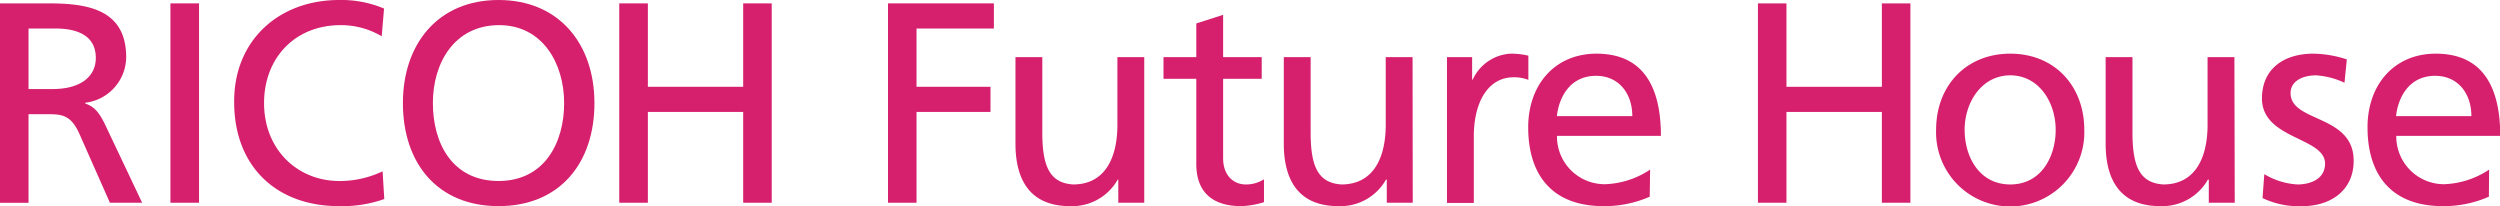 <svg xmlns="http://www.w3.org/2000/svg" viewBox="0 0 310.25 25.58"><defs><style>.a{fill:#d61f6d;}</style></defs><path class="a" d="M0,.42H6.06c4.89,0,9.6.78,9.6,6.7a5.75,5.75,0,0,1-5.1,5.63v.08c1.1.42,1.63.95,2.41,2.48l4.67,9.85h-4l-3.8-8.58c-1.09-2.41-2.26-2.41-4.14-2.41H3.54v11H0ZM3.54,11.05h3c3.37,0,5.35-1.48,5.35-3.86s-1.7-3.65-5-3.65H3.54Z"/><path class="a" d="M21.15.42H24.7V25.16H21.15Z"/><path class="a" d="M47.37,4.5a9.94,9.94,0,0,0-5.1-1.38c-5.7,0-9.5,4.11-9.5,9.67,0,5.81,4.19,9.67,9.32,9.67a12.27,12.27,0,0,0,5.39-1.2l.21,3.44a15.64,15.64,0,0,1-5.63.88c-7.83,0-13-5-13-12.9C29,5.07,34.55,0,42.09,0a13.67,13.67,0,0,1,5.57,1.06Z"/><path class="a" d="M61.87,0c7.51,0,11.9,5.46,11.9,12.79,0,7.51-4.36,12.79-11.9,12.79S50,20.3,50,12.79C50,5.46,54.35,0,61.87,0Zm0,22.46c5.7,0,8.14-4.74,8.14-9.67s-2.69-9.71-8.14-9.67-8.15,4.64-8.15,9.67S56.16,22.46,61.87,22.46Z"/><path class="a" d="M76.85.42H80.4V10.77H92.23V.42h3.54V25.16H92.23V13.89H80.4V25.16H76.85Z"/><path class="a" d="M110.2.42h13.14V3.54h-9.6v7.23h9.18v3.12h-9.18V25.16H110.2Z"/><path class="a" d="M142,25.16h-3.22V22.29h-.07a6.5,6.5,0,0,1-5.92,3.29c-4.68,0-6.77-2.9-6.77-7.76V7.09h3.33v9.35c0,4.22.93,6.27,3.83,6.45,3.79,0,5.49-3.05,5.49-7.44V7.09H142Z"/><path class="a" d="M156.58,9.78h-4.79v9.88c0,2.09,1.28,3.23,2.8,3.23a4.12,4.12,0,0,0,2.27-.64v2.84a10.51,10.51,0,0,1-2.83.49c-3.44,0-5.57-1.63-5.57-5.24V9.78h-4.07V7.09h4.07V2.91l3.33-1.07V7.09h4.79Z"/><path class="a" d="M175.32,25.16H172.1V22.29H172a6.49,6.49,0,0,1-5.91,3.29c-4.68,0-6.77-2.9-6.77-7.76V7.09h3.33v9.35c0,4.22.92,6.27,3.83,6.45,3.79,0,5.49-3.05,5.49-7.44V7.09h3.33Z"/><path class="a" d="M179.57,7.09h3.12v2.8h.07a5.51,5.51,0,0,1,4.71-3.23,9.46,9.46,0,0,1,2.2.25v3a4.9,4.9,0,0,0-1.84-.32c-3,0-4.93,2.83-4.93,7.37v8.22h-3.33Z"/><path class="a" d="M204.73,24.41A13.88,13.88,0,0,1,199,25.58c-6.41,0-9.35-3.9-9.35-9.78,0-5.35,3.37-9.14,8.47-9.14,6,0,8,4.39,8,10.2h-12.9a5.92,5.92,0,0,0,6,6,10.73,10.73,0,0,0,5.56-1.81Zm-2.16-10c0-2.76-1.63-5-4.5-5-3.26,0-4.61,2.7-4.86,5Z"/><path class="a" d="M218.16.42h3.54V10.77h11.84V.42h3.54V25.16h-3.54V13.89H221.7V25.16h-3.54Z"/><path class="a" d="M249.48,6.66c5.49,0,9.18,4,9.18,9.46a9.2,9.2,0,1,1-18.39,0C240.27,10.63,244,6.66,249.48,6.66Zm0,16.23c3.9,0,5.63-3.54,5.63-6.77,0-3.44-2.09-6.77-5.63-6.77s-5.67,3.33-5.67,6.77C243.81,19.35,245.55,22.89,249.48,22.89Z"/><path class="a" d="M277.33,25.16h-3.22V22.29H274a6.52,6.52,0,0,1-5.92,3.29c-4.68,0-6.77-2.9-6.77-7.76V7.09h3.33v9.35c0,4.22.92,6.27,3.83,6.45,3.79,0,5.49-3.05,5.49-7.44V7.09h3.33Z"/><path class="a" d="M281,21.61a8.88,8.88,0,0,0,4.14,1.28c1.52,0,3.4-.64,3.4-2.59,0-3.29-7.83-3-7.83-8.08,0-3.75,2.8-5.56,6.38-5.56a14,14,0,0,1,4.15.71l-.29,2.9a9.73,9.73,0,0,0-3.51-.92c-1.7,0-3.18.71-3.18,2.2,0,3.68,7.83,2.62,7.83,8.4,0,3.86-3.09,5.63-6.31,5.63a10.43,10.43,0,0,1-5-1Z"/><path class="a" d="M308.87,24.41a13.88,13.88,0,0,1-5.71,1.17c-6.41,0-9.35-3.9-9.35-9.78,0-5.35,3.36-9.14,8.47-9.14,6,0,8,4.39,8,10.2h-12.9a5.92,5.92,0,0,0,5.95,6,10.74,10.74,0,0,0,5.57-1.81Zm-2.17-10c0-2.76-1.63-5-4.5-5-3.26,0-4.6,2.7-4.85,5Z"/></svg>